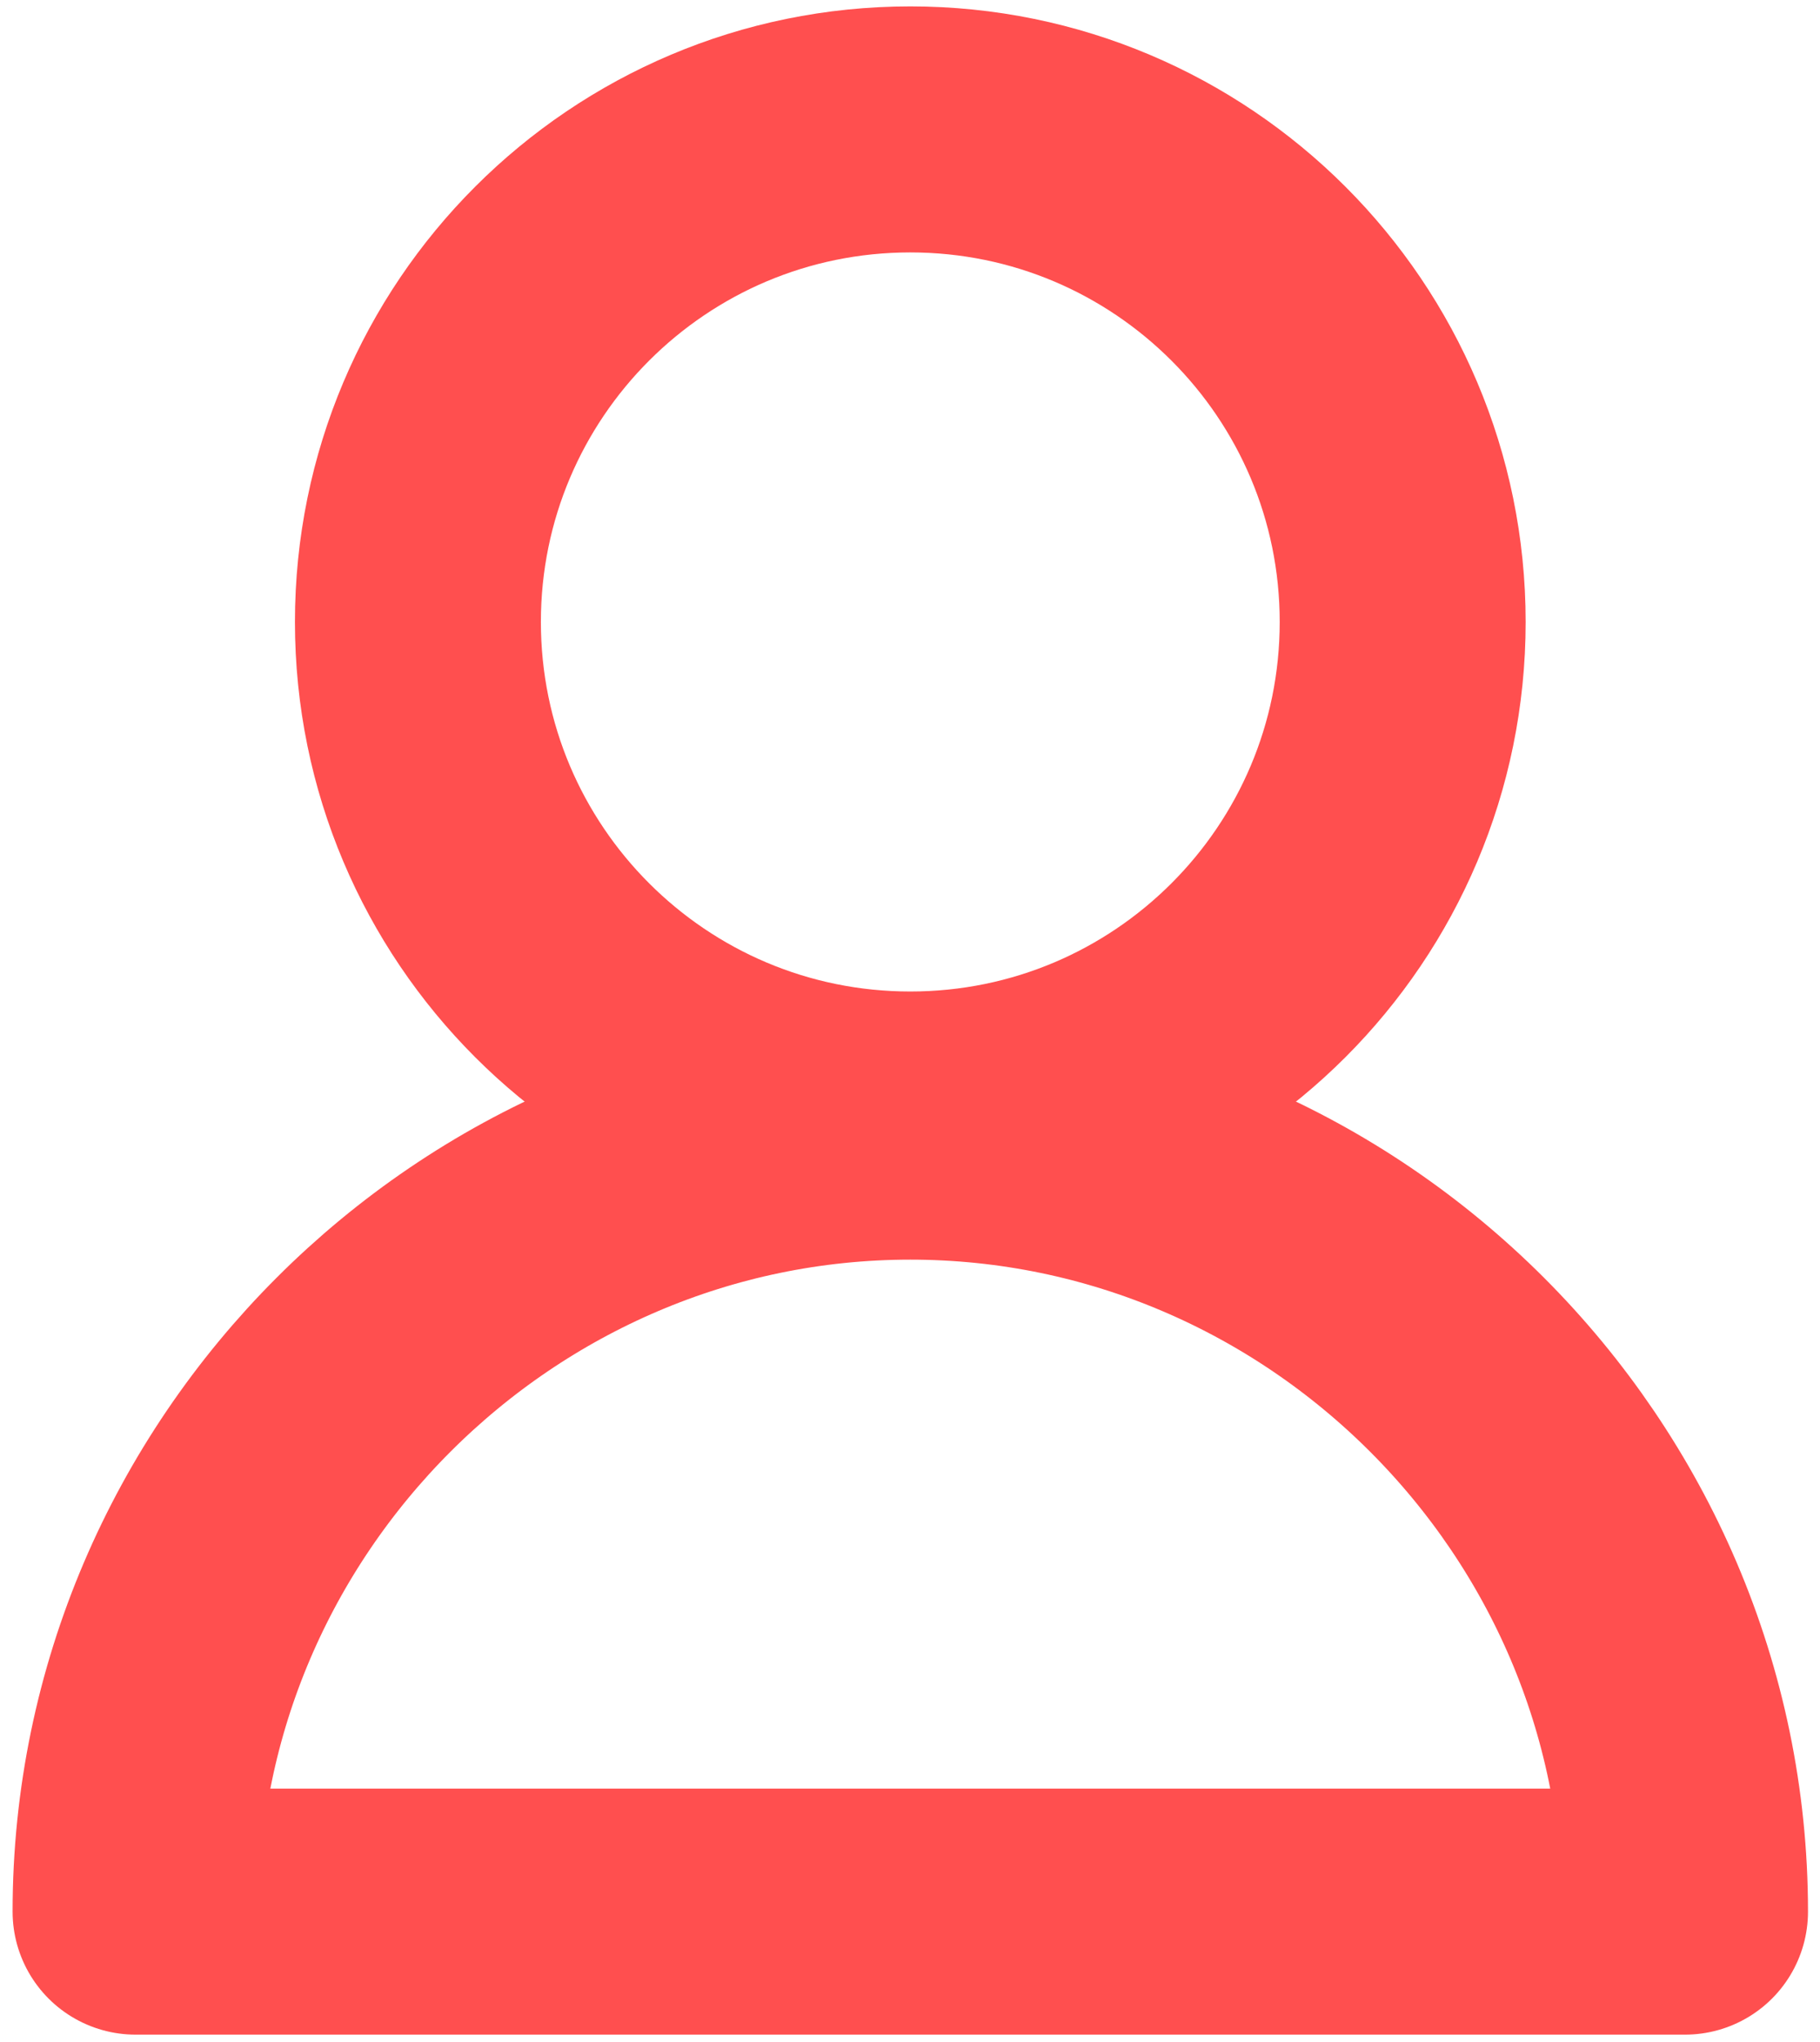 <svg width="74" height="83" viewBox="0 0 74 83" fill="none" xmlns="http://www.w3.org/2000/svg">
<g opacity="0.69">
<path d="M68.512 77.699H5.512C5.512 60.419 19.732 46.199 37.012 46.199C54.292 46.199 68.512 60.419 68.512 77.699Z" stroke="#FF0000" stroke-width="10" stroke-linejoin="round"/>
<path d="M37.012 45.3C48.069 45.3 57.032 36.337 57.032 25.28C57.032 14.223 48.069 5.26 37.012 5.26C25.956 5.26 16.992 14.223 16.992 25.28C16.992 36.337 25.956 45.3 37.012 45.3Z" stroke="#FF0000" stroke-width="10" stroke-linejoin="round"/>
</g>
</svg>

